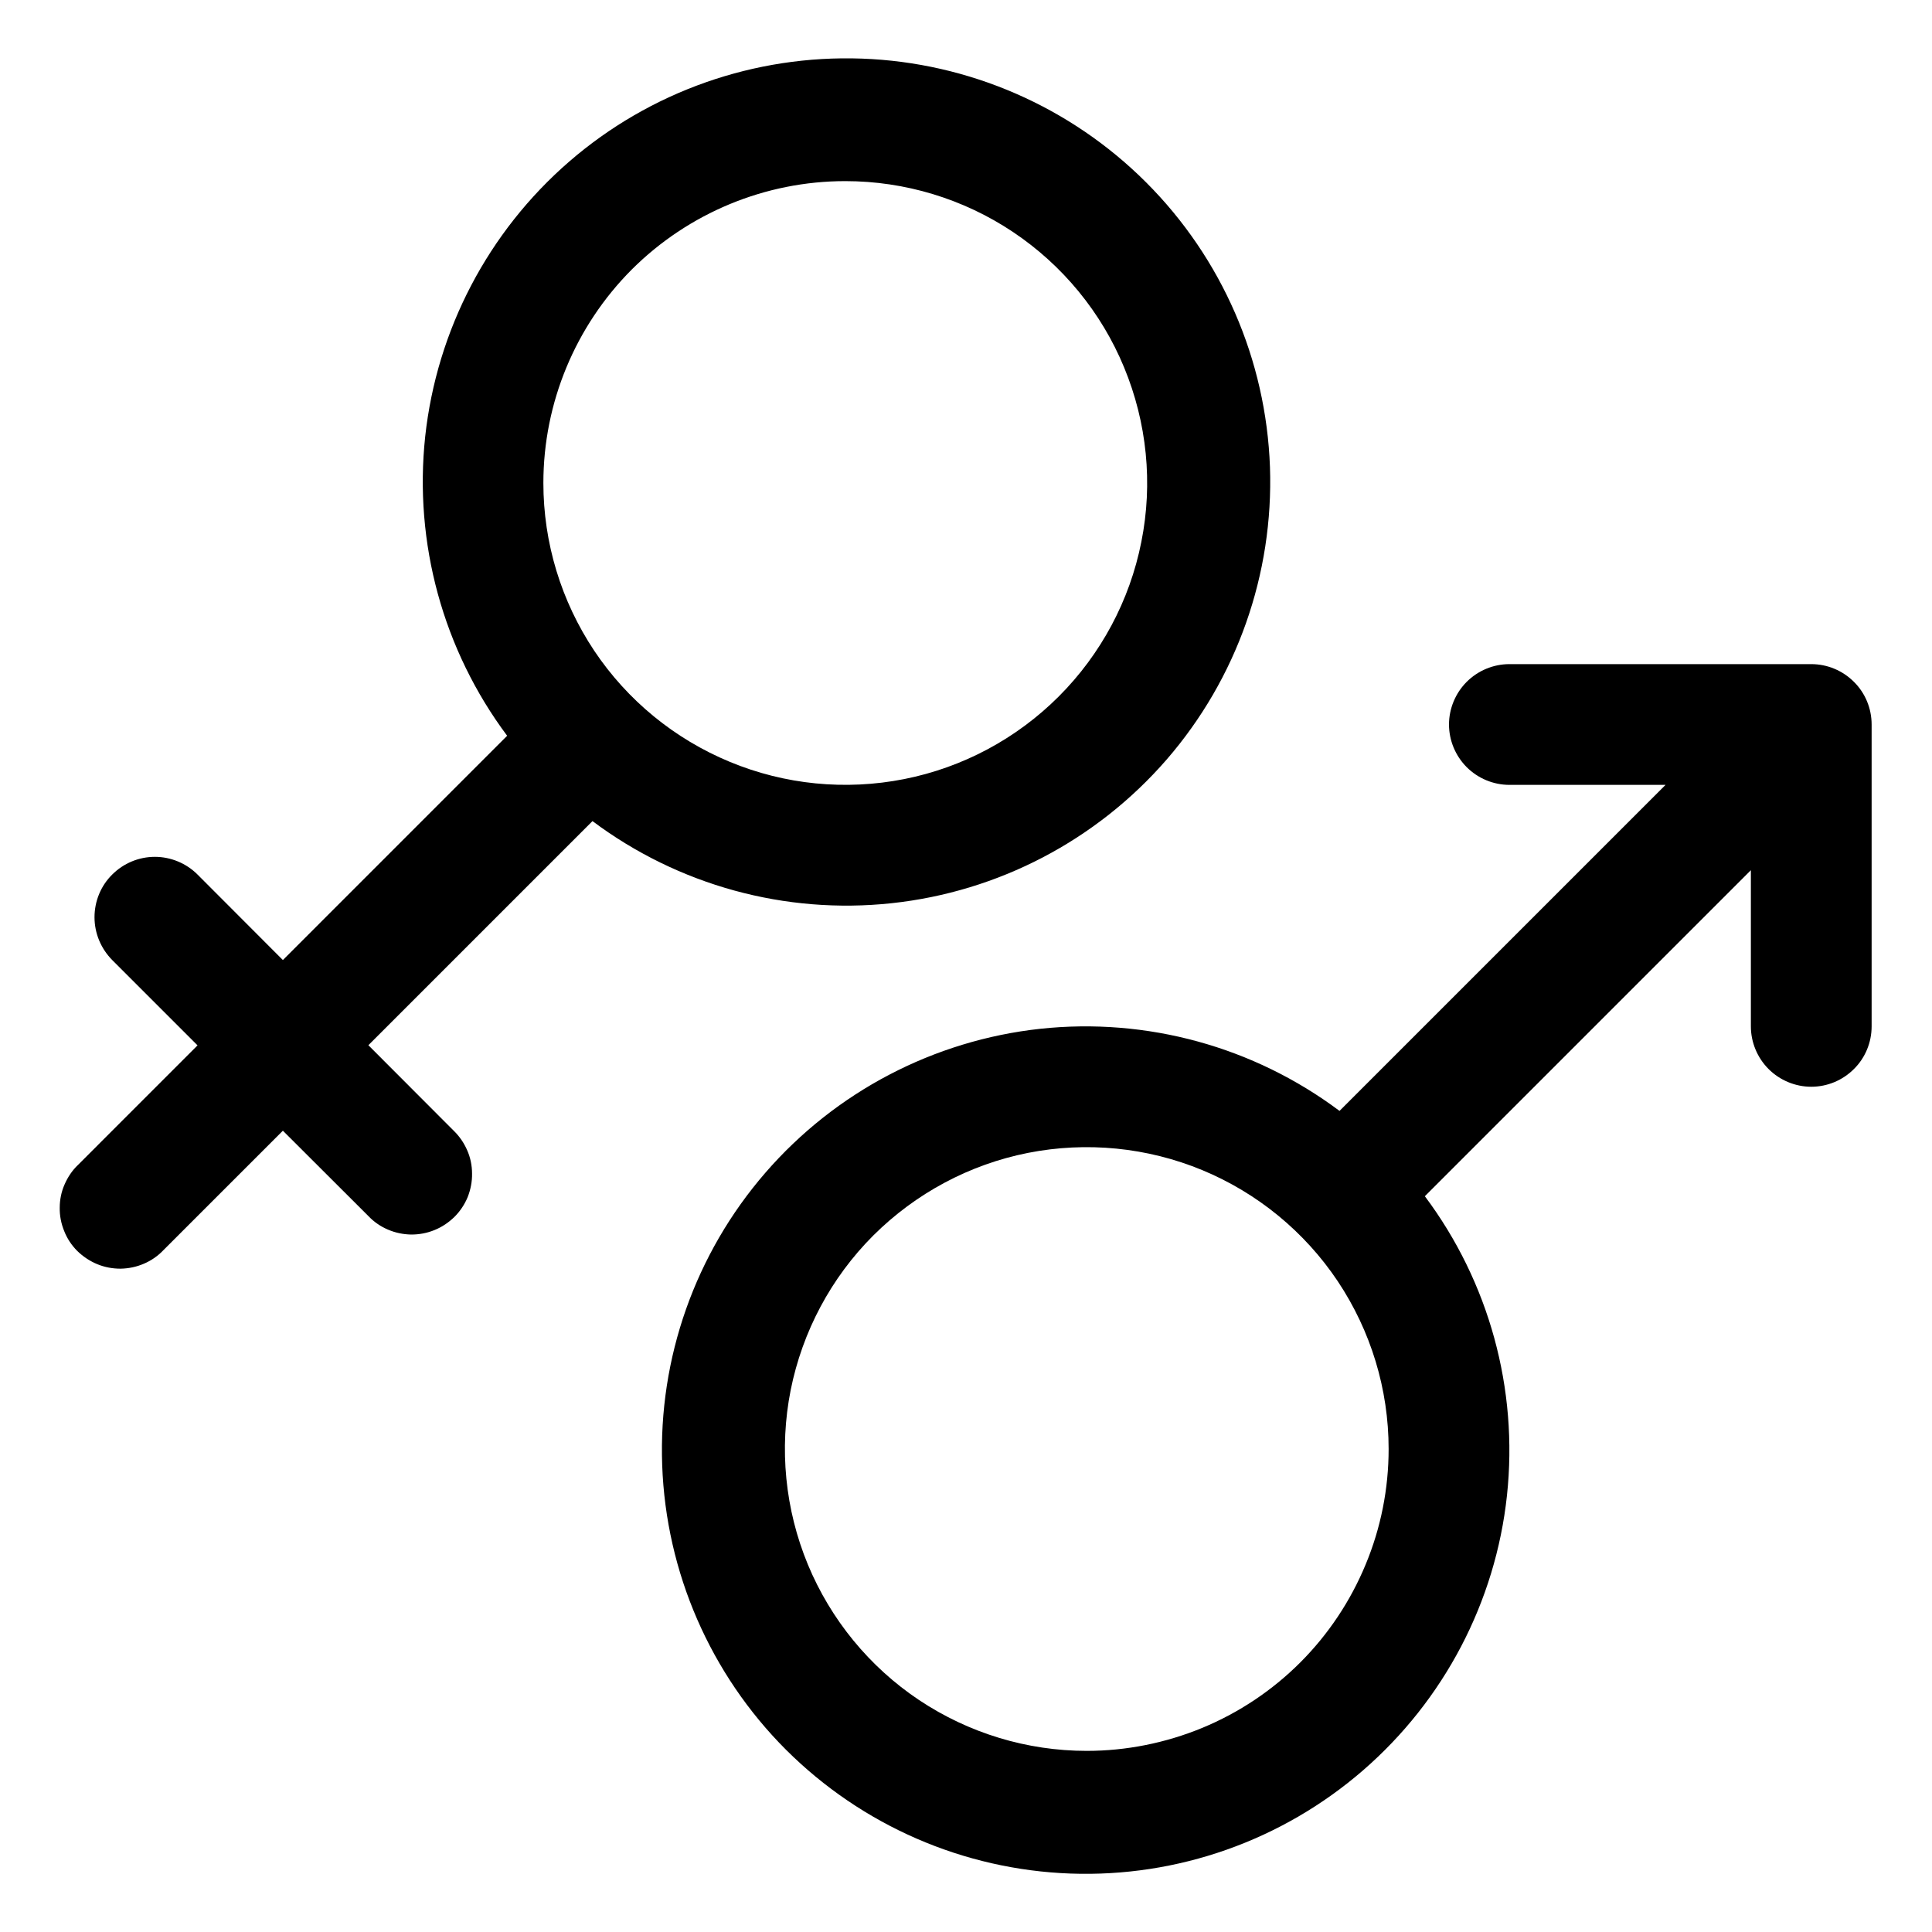 <svg width="12" height="12" viewBox="0 0 12 12" fill="none" xmlns="http://www.w3.org/2000/svg">
<g clip-path="url(#clip0_189_828)">
<path d="M2.288 6.492L3.68 5.1C4.213 5.499 4.877 5.681 5.538 5.61C6.2 5.539 6.81 5.22 7.246 4.718C7.682 4.215 7.911 3.566 7.888 2.901C7.864 2.235 7.59 1.604 7.119 1.133C6.649 0.663 6.018 0.388 5.353 0.364C4.688 0.34 4.038 0.568 3.535 1.004C3.032 1.44 2.713 2.05 2.641 2.711C2.57 3.373 2.752 4.037 3.15 4.57L1.757 5.963L1.227 5.432C1.157 5.362 1.061 5.322 0.962 5.322C0.862 5.322 0.767 5.362 0.697 5.432C0.626 5.502 0.587 5.598 0.587 5.697C0.587 5.797 0.627 5.892 0.697 5.963L1.227 6.493L0.485 7.235C0.449 7.269 0.421 7.311 0.401 7.357C0.381 7.402 0.371 7.452 0.371 7.501C0.37 7.551 0.38 7.601 0.399 7.647C0.417 7.693 0.445 7.735 0.48 7.77C0.516 7.805 0.558 7.833 0.604 7.852C0.65 7.871 0.699 7.88 0.749 7.88C0.799 7.879 0.848 7.869 0.894 7.849C0.939 7.83 0.981 7.801 1.015 7.765L1.757 7.023L2.288 7.553C2.322 7.589 2.364 7.618 2.409 7.637C2.455 7.657 2.504 7.667 2.554 7.668C2.604 7.668 2.653 7.659 2.699 7.64C2.746 7.621 2.787 7.593 2.823 7.558C2.858 7.523 2.886 7.481 2.905 7.435C2.923 7.389 2.933 7.339 2.932 7.289C2.932 7.24 2.922 7.19 2.902 7.145C2.882 7.099 2.854 7.058 2.818 7.023L2.288 6.492ZM5.25 1.125C5.621 1.125 5.984 1.235 6.292 1.441C6.6 1.647 6.841 1.94 6.982 2.282C7.124 2.625 7.162 3.002 7.089 3.366C7.017 3.73 6.838 4.064 6.576 4.326C6.314 4.588 5.98 4.767 5.616 4.839C5.252 4.911 4.875 4.874 4.533 4.732C4.19 4.59 3.897 4.35 3.691 4.042C3.485 3.733 3.375 3.371 3.375 3C3.375 2.503 3.573 2.026 3.924 1.674C4.276 1.323 4.753 1.125 5.25 1.125Z" fill="black"/>
<path d="M11.25 4.125H9.375C9.276 4.125 9.18 4.165 9.11 4.235C9.04 4.305 9 4.401 9 4.5C9 4.599 9.04 4.695 9.11 4.765C9.18 4.835 9.276 4.875 9.375 4.875H10.345L8.32 6.9C7.787 6.501 7.123 6.319 6.461 6.39C5.8 6.462 5.19 6.781 4.754 7.284C4.318 7.787 4.089 8.436 4.113 9.101C4.137 9.766 4.412 10.398 4.882 10.868C5.353 11.338 5.984 11.613 6.649 11.637C7.314 11.661 7.963 11.432 8.466 10.996C8.969 10.56 9.289 9.95 9.36 9.289C9.431 8.627 9.249 7.963 8.85 7.43L10.875 5.405V6.375C10.875 6.474 10.915 6.57 10.985 6.64C11.055 6.71 11.151 6.75 11.25 6.75C11.35 6.75 11.445 6.71 11.515 6.64C11.586 6.57 11.625 6.474 11.625 6.375V4.5C11.625 4.401 11.586 4.305 11.515 4.235C11.445 4.165 11.35 4.125 11.25 4.125ZM6.75 10.875C6.379 10.875 6.017 10.765 5.708 10.559C5.4 10.353 5.16 10.06 5.018 9.718C4.876 9.375 4.839 8.998 4.911 8.634C4.984 8.27 5.162 7.936 5.424 7.674C5.687 7.412 6.021 7.233 6.384 7.161C6.748 7.089 7.125 7.126 7.468 7.268C7.81 7.41 8.103 7.65 8.309 7.958C8.515 8.267 8.625 8.629 8.625 9C8.625 9.246 8.577 9.49 8.482 9.718C8.388 9.945 8.25 10.152 8.076 10.326C7.902 10.5 7.695 10.638 7.468 10.732C7.24 10.826 6.996 10.875 6.75 10.875Z" fill="black"/>
</g>
<defs>
<clipPath id="clip0_189_828">
<rect width="12" height="12" fill="white"/>
</clipPath>
</defs>
</svg>
